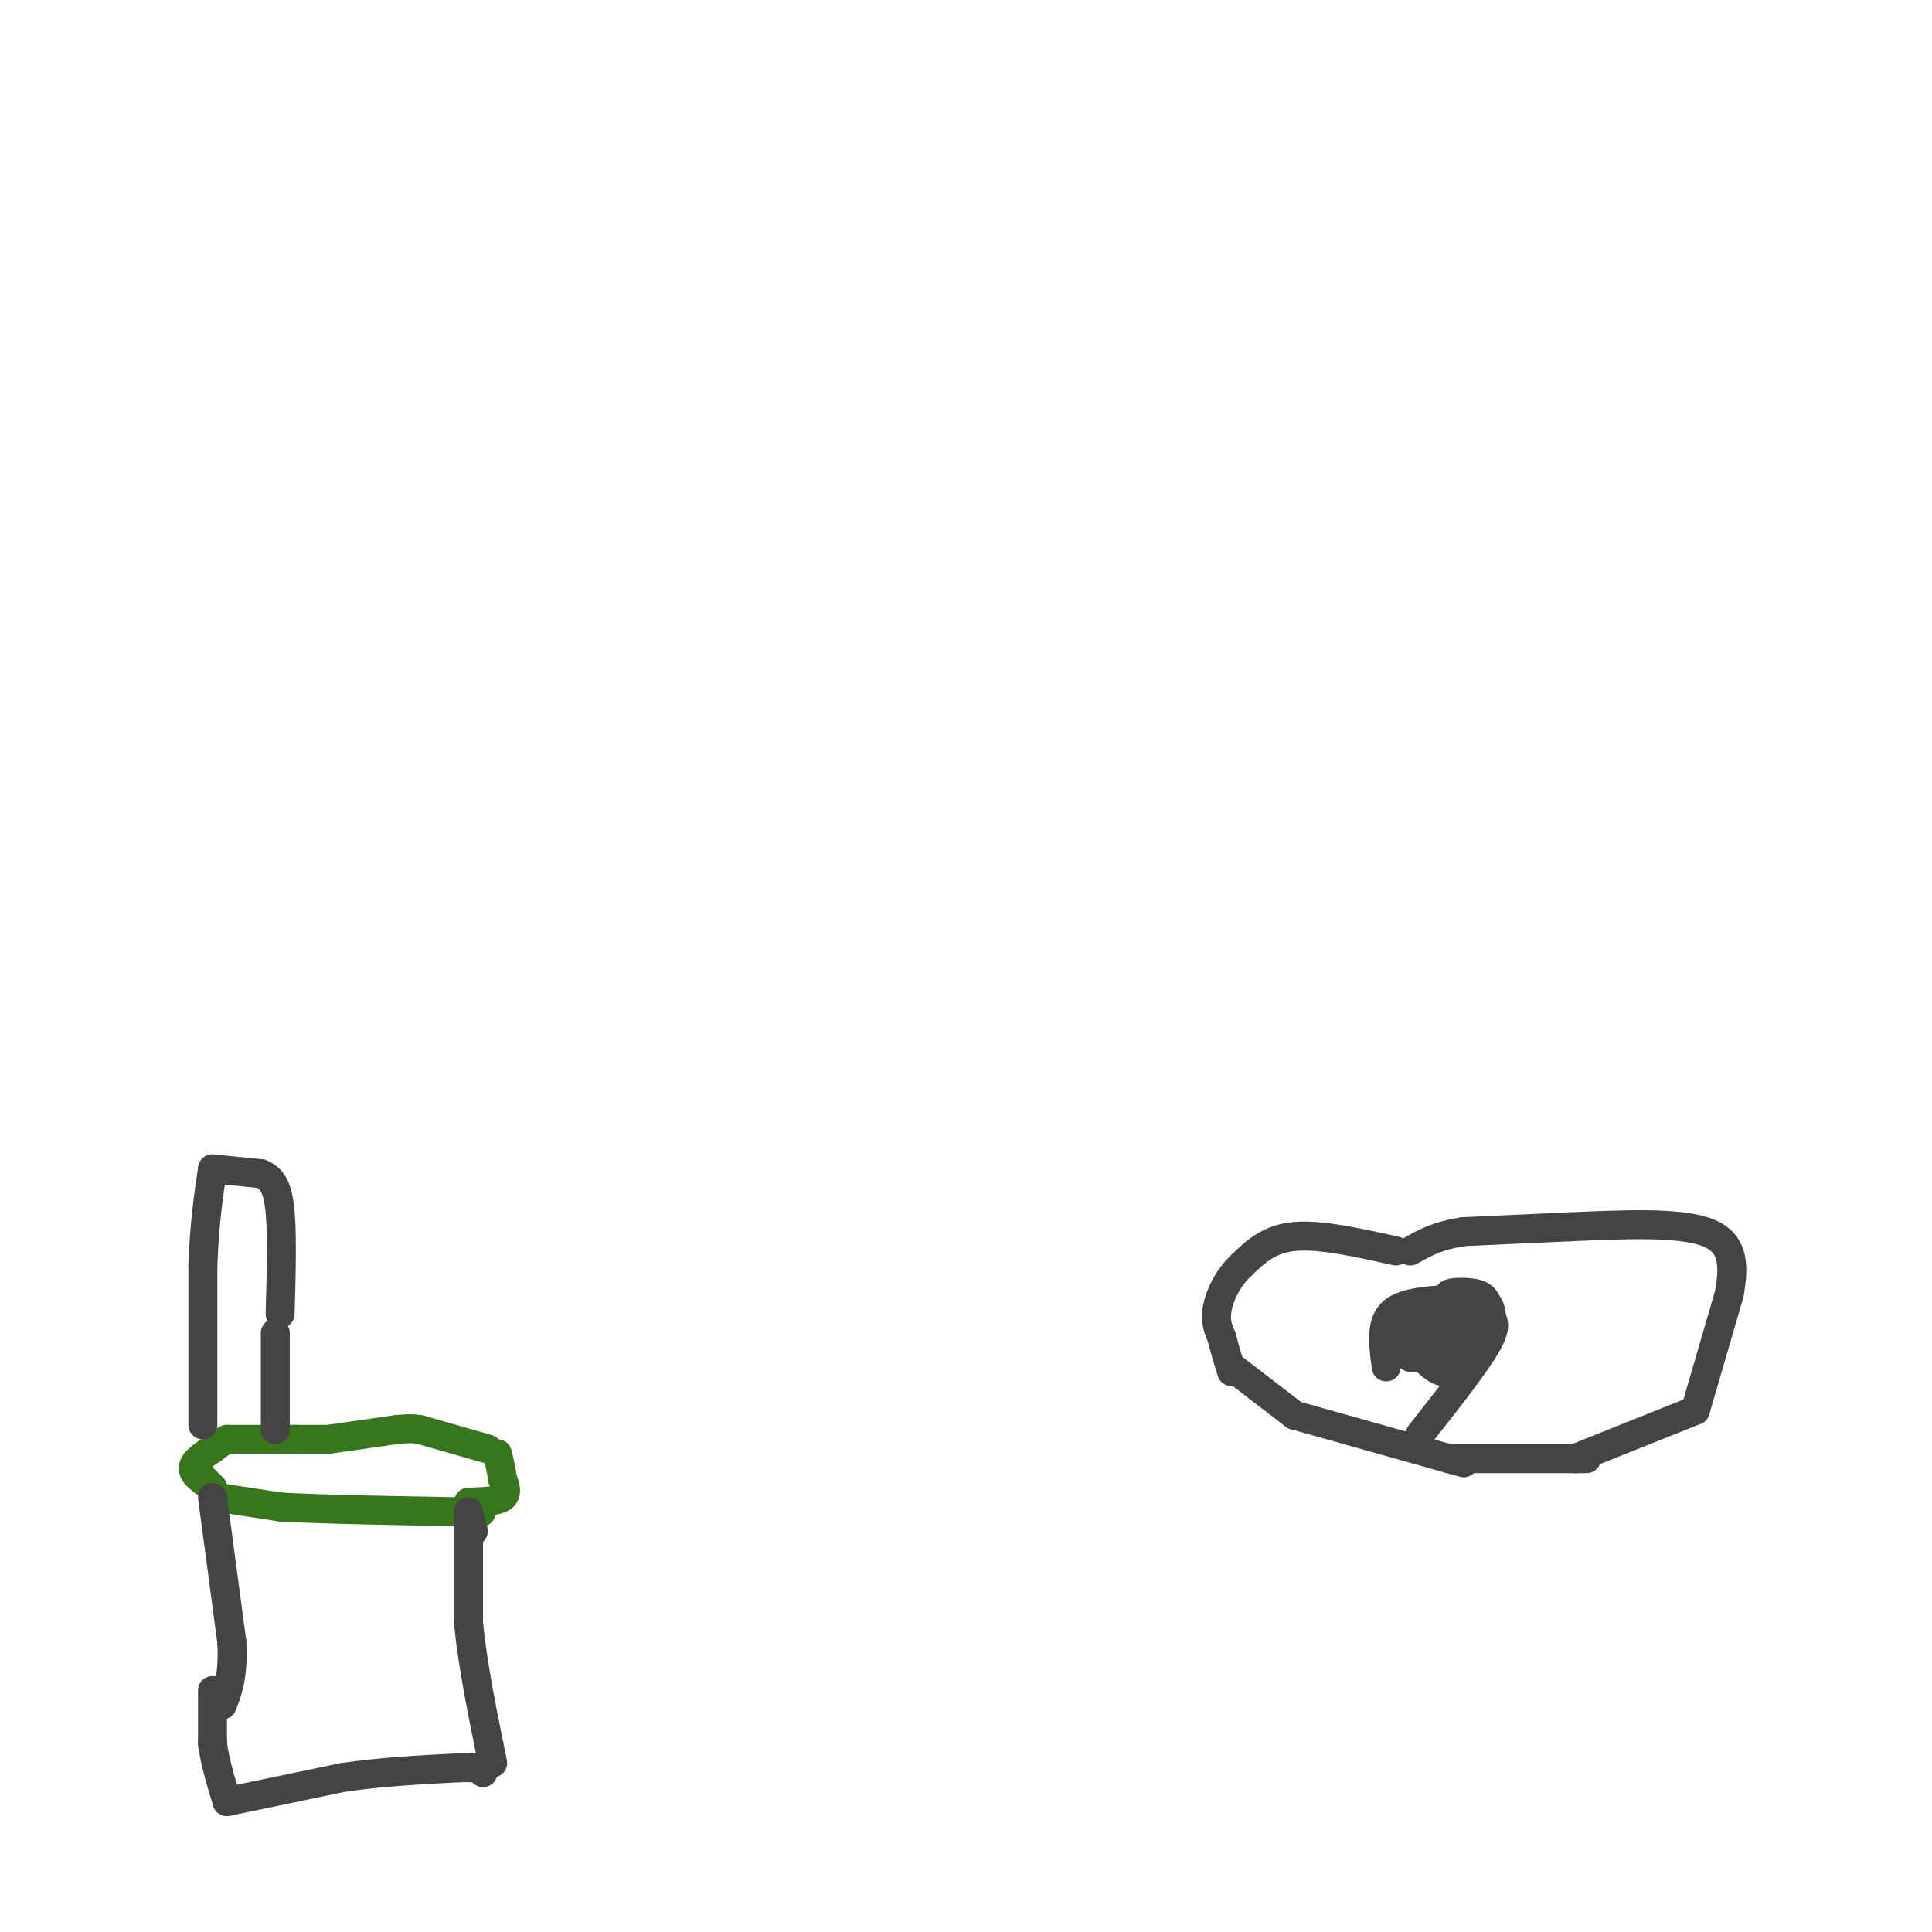 <svg viewBox='0 0 400 400' version='1.1' xmlns='http://www.w3.org/2000/svg' xmlns:xlink='http://www.w3.org/1999/xlink'><g fill='none' stroke='#38761d' stroke-width='6' stroke-linecap='round' stroke-linejoin='round'><path d='M45,310c0.000,0.000 13.000,2.000 13,2'/><path d='M58,312c8.500,0.500 23.250,0.750 38,1'/><path d='M96,313c6.333,0.167 3.167,0.083 0,0'/><path d='M96,313c0.000,0.000 0.100,0.100 0.1,0.1'/><path d='M42,306c0.000,0.000 2.000,2.000 2,2'/><path d='M44,308c-2.000,-1.333 -4.000,-2.667 -4,-4c0.000,-1.333 2.000,-2.667 4,-4'/><path d='M44,300c1.167,-1.000 2.083,-1.500 3,-2'/><path d='M47,298c0.000,0.000 14.000,0.000 14,0'/><path d='M61,298c3.500,0.000 5.250,0.000 7,0'/><path d='M68,298c0.000,0.000 14.000,-2.000 14,-2'/><path d='M82,296c3.167,-0.333 4.083,-0.167 5,0'/><path d='M87,296c0.000,0.000 14.000,4.000 14,4'/><path d='M97,311c2.917,-0.083 5.833,-0.167 7,-1c1.167,-0.833 0.583,-2.417 0,-4'/><path d='M104,306c-0.167,-1.500 -0.583,-3.250 -1,-5'/></g>
<g fill='none' stroke='#444444' stroke-width='6' stroke-linecap='round' stroke-linejoin='round'><path d='M44,310c0.000,0.000 4.000,30.000 4,30'/><path d='M48,340c0.333,7.167 -0.833,10.083 -2,13'/><path d='M98,317c0.000,0.000 -1.000,-4.000 -1,-4'/><path d='M97,313c0.000,0.000 0.000,23.000 0,23'/><path d='M97,336c0.833,8.667 2.917,18.833 5,29'/><path d='M44,350c0.000,0.000 0.000,11.000 0,11'/><path d='M44,361c0.500,3.833 1.750,7.917 3,12'/><path d='M47,373c0.000,0.000 24.000,-5.000 24,-5'/><path d='M71,368c8.000,-1.167 16.000,-1.583 24,-2'/><path d='M95,366c4.833,-0.167 4.917,0.417 5,1'/><path d='M42,295c0.000,0.000 0.000,-33.000 0,-33'/><path d='M42,262c0.333,-8.833 1.167,-14.417 2,-20'/><path d='M44,242c0.000,0.000 10.000,1.000 10,1'/><path d='M54,243c2.444,1.000 3.556,3.000 4,8c0.444,5.000 0.222,13.000 0,21'/><path d='M57,296c0.000,0.000 0.000,-20.000 0,-20'/><path d='M289,259c-7.833,-1.750 -15.667,-3.500 -21,-3c-5.333,0.500 -8.167,3.250 -11,6'/><path d='M257,262c-2.867,2.667 -4.533,6.333 -5,9c-0.467,2.667 0.267,4.333 1,6'/><path d='M253,277c0.500,2.167 1.250,4.583 2,7'/><path d='M255,283c0.000,0.000 13.000,10.000 13,10'/><path d='M268,293c0.000,0.000 32.000,9.000 32,9'/><path d='M300,302c5.333,1.500 2.667,0.750 0,0'/><path d='M300,302c0.000,0.000 26.000,0.000 26,0'/><path d='M326,302c4.333,0.000 2.167,0.000 0,0'/><path d='M326,302c0.000,0.000 25.000,-10.000 25,-10'/><path d='M351,292c0.000,0.000 7.000,-24.000 7,-24'/><path d='M358,268c1.222,-6.578 0.778,-11.022 -5,-13c-5.778,-1.978 -16.889,-1.489 -28,-1'/><path d='M325,254c0.000,0.000 -22.000,1.000 -22,1'/><path d='M303,255c-5.500,0.833 -8.250,2.417 -11,4'/><path d='M300,269c-4.917,0.333 -9.833,0.667 -12,3c-2.167,2.333 -1.583,6.667 -1,11'/><path d='M291,277c3.000,3.500 6.000,7.000 8,7c2.000,0.000 3.000,-3.500 4,-7'/><path d='M303,277c-2.089,-1.800 -9.311,-2.800 -12,-2c-2.689,0.800 -0.844,3.400 1,6'/><path d='M292,281c2.774,0.452 9.208,-1.417 12,-3c2.792,-1.583 1.940,-2.881 0,-4c-1.940,-1.119 -4.970,-2.060 -8,-3'/><path d='M296,271c-3.956,1.044 -9.844,5.156 -9,7c0.844,1.844 8.422,1.422 16,1'/><path d='M303,279c3.512,0.095 4.292,-0.167 5,-2c0.708,-1.833 1.345,-5.238 0,-7c-1.345,-1.762 -4.673,-1.881 -8,-2'/><path d='M300,268c0.000,-0.489 4.000,-0.711 6,0c2.000,0.711 2.000,2.356 2,4'/><path d='M308,272c0.933,1.111 2.267,1.889 0,6c-2.267,4.111 -8.133,11.556 -14,19'/></g>
</svg>